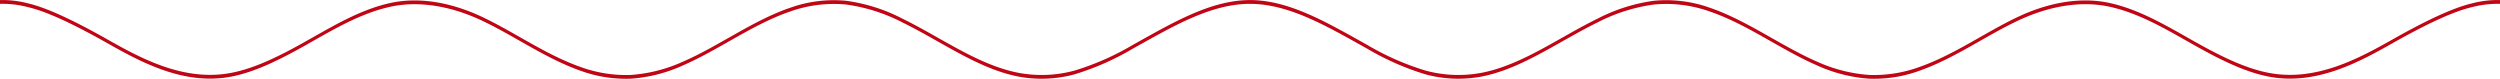 <svg xmlns="http://www.w3.org/2000/svg" viewBox="0 0 663.525 20.924"><defs><style>.a{fill:#c00515;}</style></defs><title>アセット 10</title><path class="a" d="M663.525,1.02a26.472,26.472,0,0,0-7.451.879c-4.942,1.149-12.056,4.477-21.059,9.563-8.952,5.055-20.3,11.222-32.723,8.9-6.445-1.209-13.115-4.55-20.128-8.5-7.072-3.983-14.329-8.356-22.314-10.087-7.636-1.65-16.144-.126-24.259,3.7-8.57,4.041-16.757,9.95-25.959,13.23a35.328,35.328,0,0,1-13.542,2.181,40.223,40.223,0,0,1-13.876-3.547c-9.624-4.185-18.562-10.965-28.632-14.361a34.385,34.385,0,0,0-14.7-1.766,46.073,46.073,0,0,0-14.909,4.755c-10.219,5-19.766,12.08-30.333,14.269a33.2,33.2,0,0,1-15.364-.523,70.78,70.78,0,0,1-15.455-6.821C352.5,7.162,342.265,1.026,331.763,1.02S311.026,7.162,300.7,12.893a70.759,70.759,0,0,1-15.455,6.821,33.2,33.2,0,0,1-15.364.523c-10.567-2.189-20.114-9.271-30.333-14.269a46.058,46.058,0,0,0-14.909-4.755,34.381,34.381,0,0,0-14.7,1.766c-10.071,3.4-19.009,10.176-28.633,14.361a40.217,40.217,0,0,1-13.876,3.547,35.323,35.323,0,0,1-13.541-2.181c-9.2-3.28-17.39-9.189-25.96-13.23-8.114-3.824-16.623-5.348-24.258-3.7-7.986,1.731-15.243,6.1-22.315,10.087-7.012,3.95-13.682,7.291-20.127,8.5-12.422,2.319-23.772-3.848-32.723-8.9-9-5.086-16.117-8.414-21.059-9.563A26.478,26.478,0,0,0,0,1.02v-1A26.478,26.478,0,0,1,7.452.9c4.942,1.149,12.055,4.477,21.059,9.563,8.951,5.055,20.3,11.222,32.723,8.9,6.445-1.209,13.115-4.55,20.127-8.5C88.433,6.882,95.69,2.509,103.676.778c7.635-1.65,16.144-.126,24.258,3.7,8.57,4.041,16.757,9.95,25.96,13.23a35.323,35.323,0,0,0,13.541,2.181,40.217,40.217,0,0,0,13.876-3.547c9.624-4.185,18.562-10.965,28.633-14.361a34.381,34.381,0,0,1,14.7-1.766,46.058,46.058,0,0,1,14.909,4.755c10.219,5,19.766,12.08,30.333,14.269a33.2,33.2,0,0,0,15.364-.523A70.759,70.759,0,0,0,300.7,11.893C311.026,6.162,321.26.026,331.763.02S352.5,6.162,362.825,11.893a70.78,70.78,0,0,0,15.455,6.821,33.2,33.2,0,0,0,15.364.523c10.567-2.189,20.114-9.271,30.333-14.269A46.073,46.073,0,0,1,438.886.213a34.385,34.385,0,0,1,14.7,1.766c10.07,3.4,19.008,10.176,28.632,14.361a40.223,40.223,0,0,0,13.876,3.547,35.328,35.328,0,0,0,13.542-2.181c9.2-3.28,17.389-9.189,25.959-13.23C543.706.652,552.214-.872,559.85.778c7.985,1.731,15.242,6.1,22.314,10.087,7.013,3.95,13.683,7.291,20.128,8.5,12.422,2.319,23.771-3.848,32.723-8.9,9-5.086,16.117-8.414,21.059-9.563A26.472,26.472,0,0,1,663.525.02Z"/></svg>